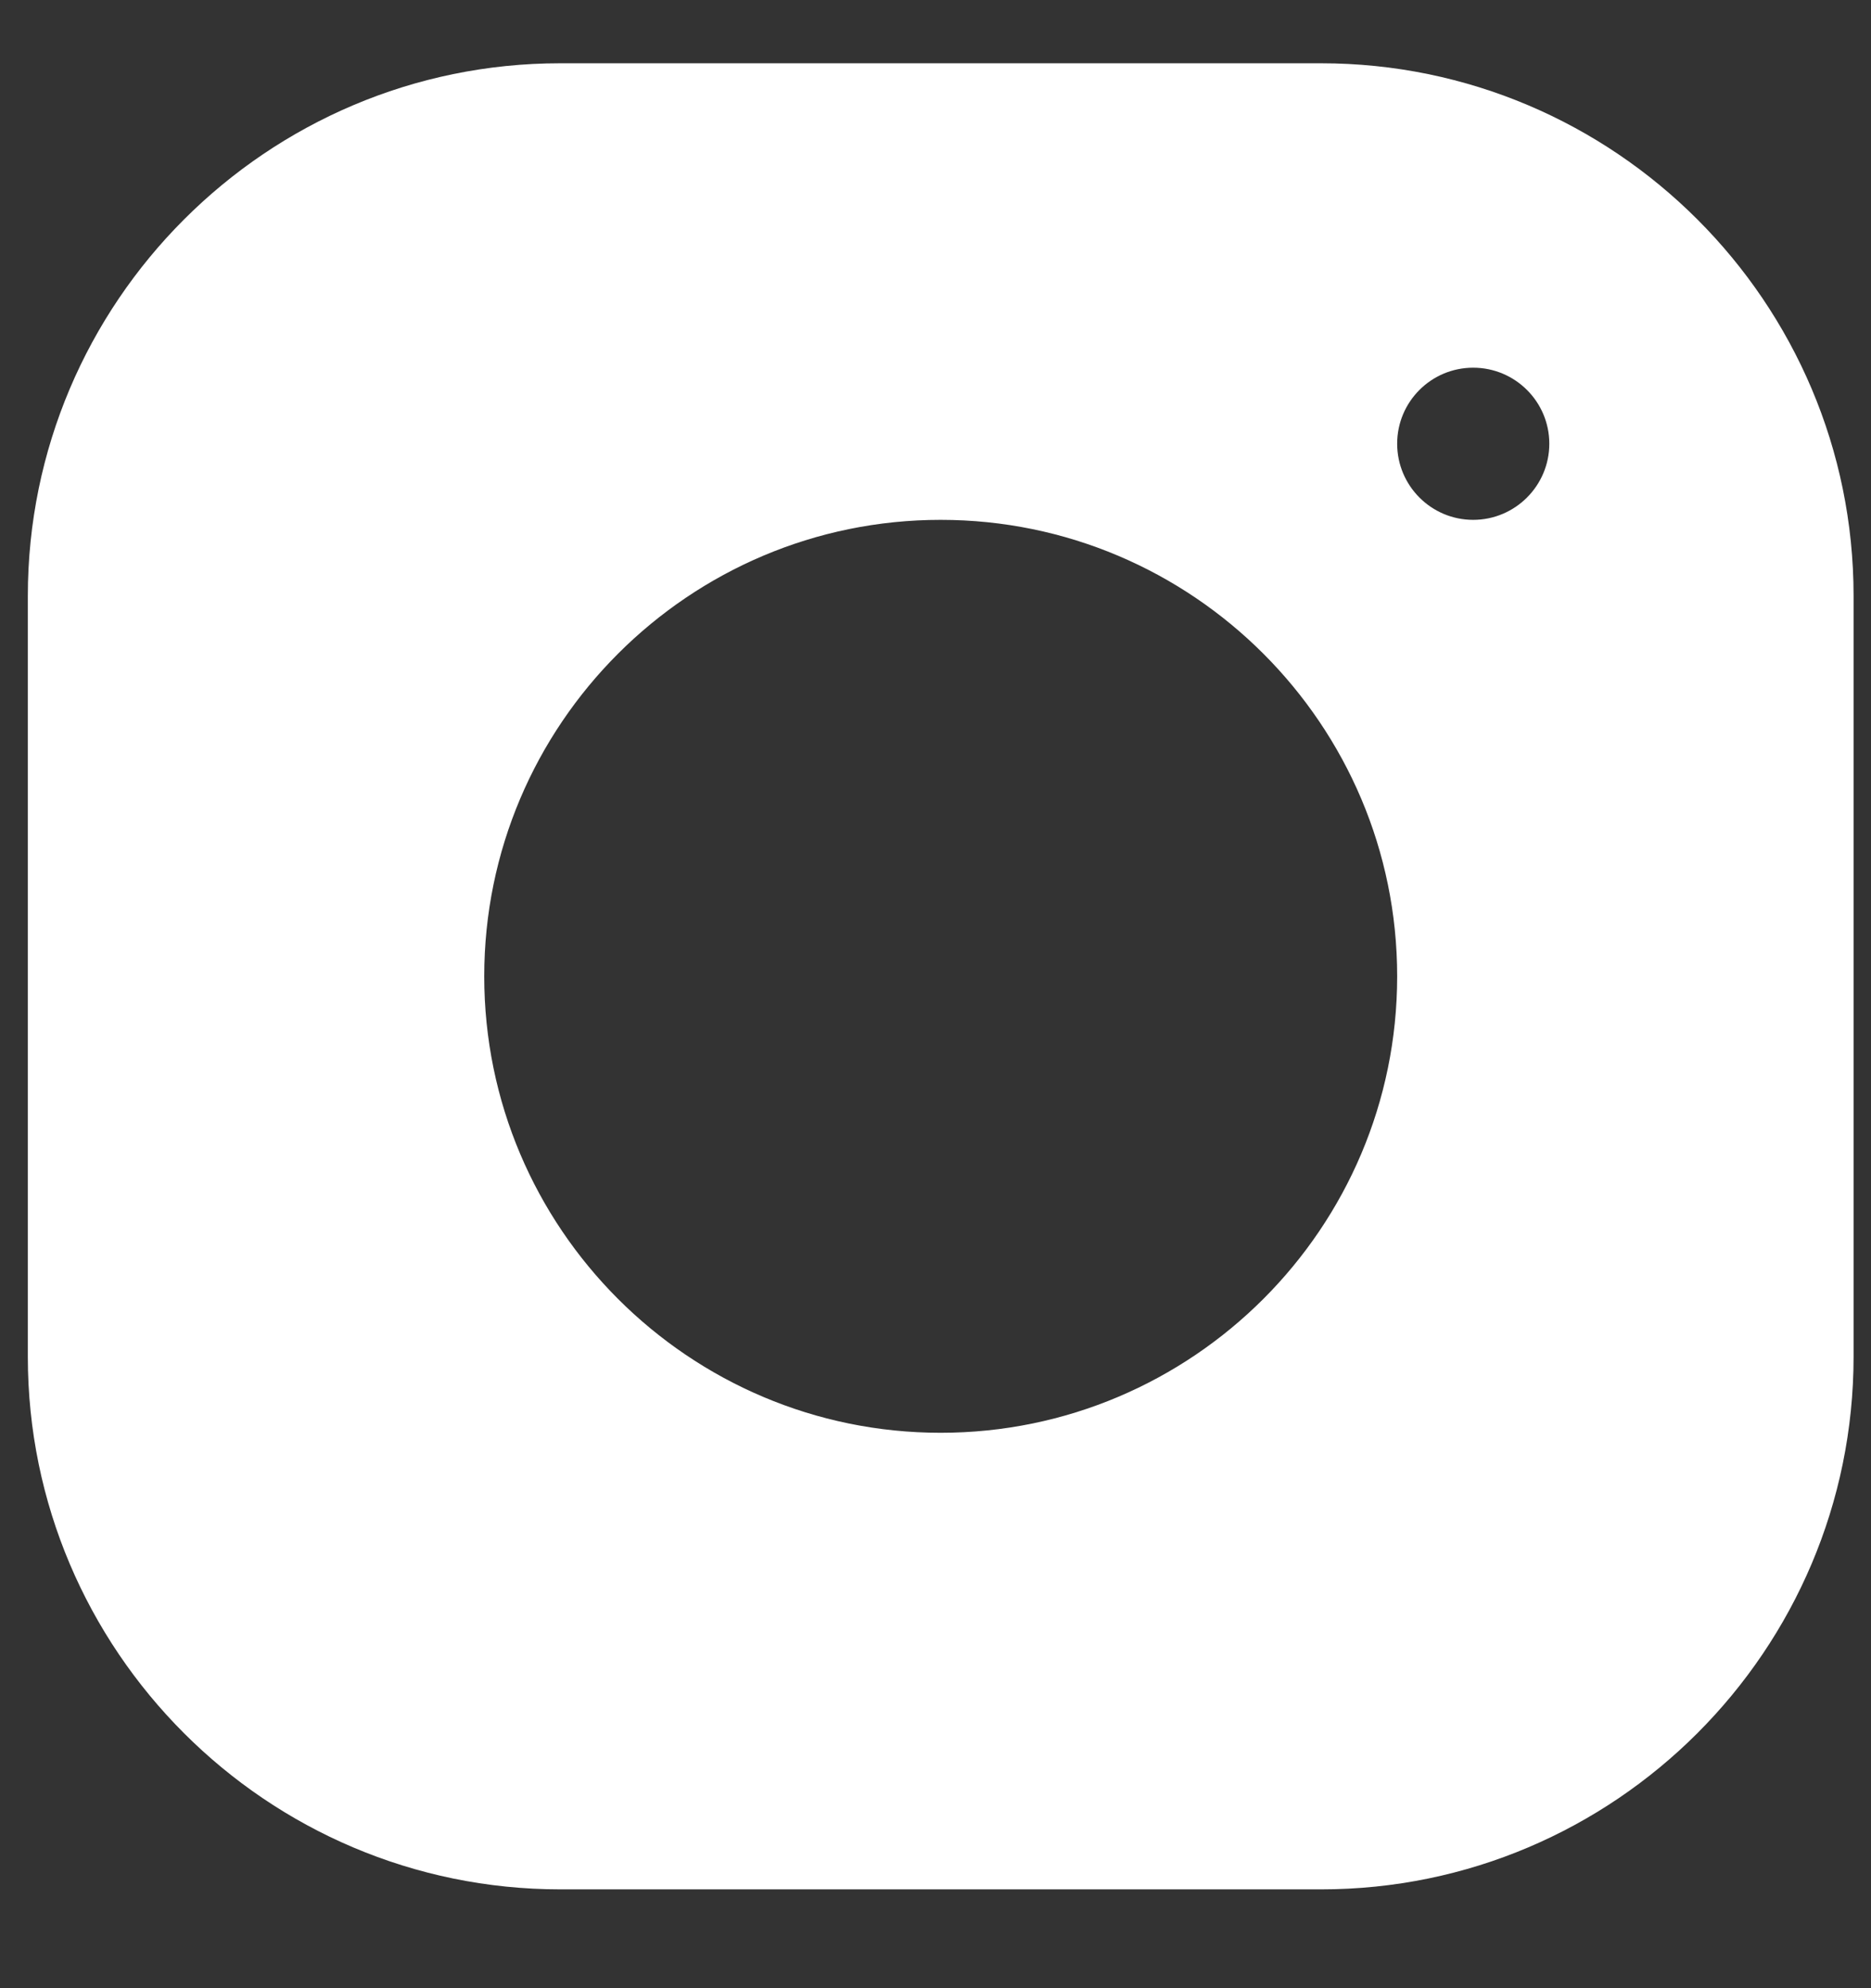 <svg width="16" height="17" viewBox="0 0 16 17" fill="none" xmlns="http://www.w3.org/2000/svg">
<rect x="0" y="0" width="16" height="17" fill="#333333" stroke="none"/>
<path d="M11.296 0.541H4.791C2.281 0.541 0.238 2.585 0.238 5.096V11.601C0.238 14.112 2.281 16.155 4.792 16.155H11.298C13.808 16.155 15.851 14.111 15.851 11.6V5.095C15.851 2.584 13.808 0.541 11.296 0.541ZM8.044 12.251C5.892 12.251 4.141 10.501 4.141 8.348C4.141 6.195 5.892 4.445 8.044 4.445C10.197 4.445 11.948 6.195 11.948 8.348C11.948 10.501 10.197 12.251 8.044 12.251ZM12.598 4.445C12.239 4.445 11.948 4.153 11.948 3.794C11.948 3.435 12.239 3.144 12.598 3.144C12.957 3.144 13.249 3.435 13.249 3.794C13.249 4.153 12.957 4.445 12.598 4.445Z" fill="#fff"/>
</svg>
